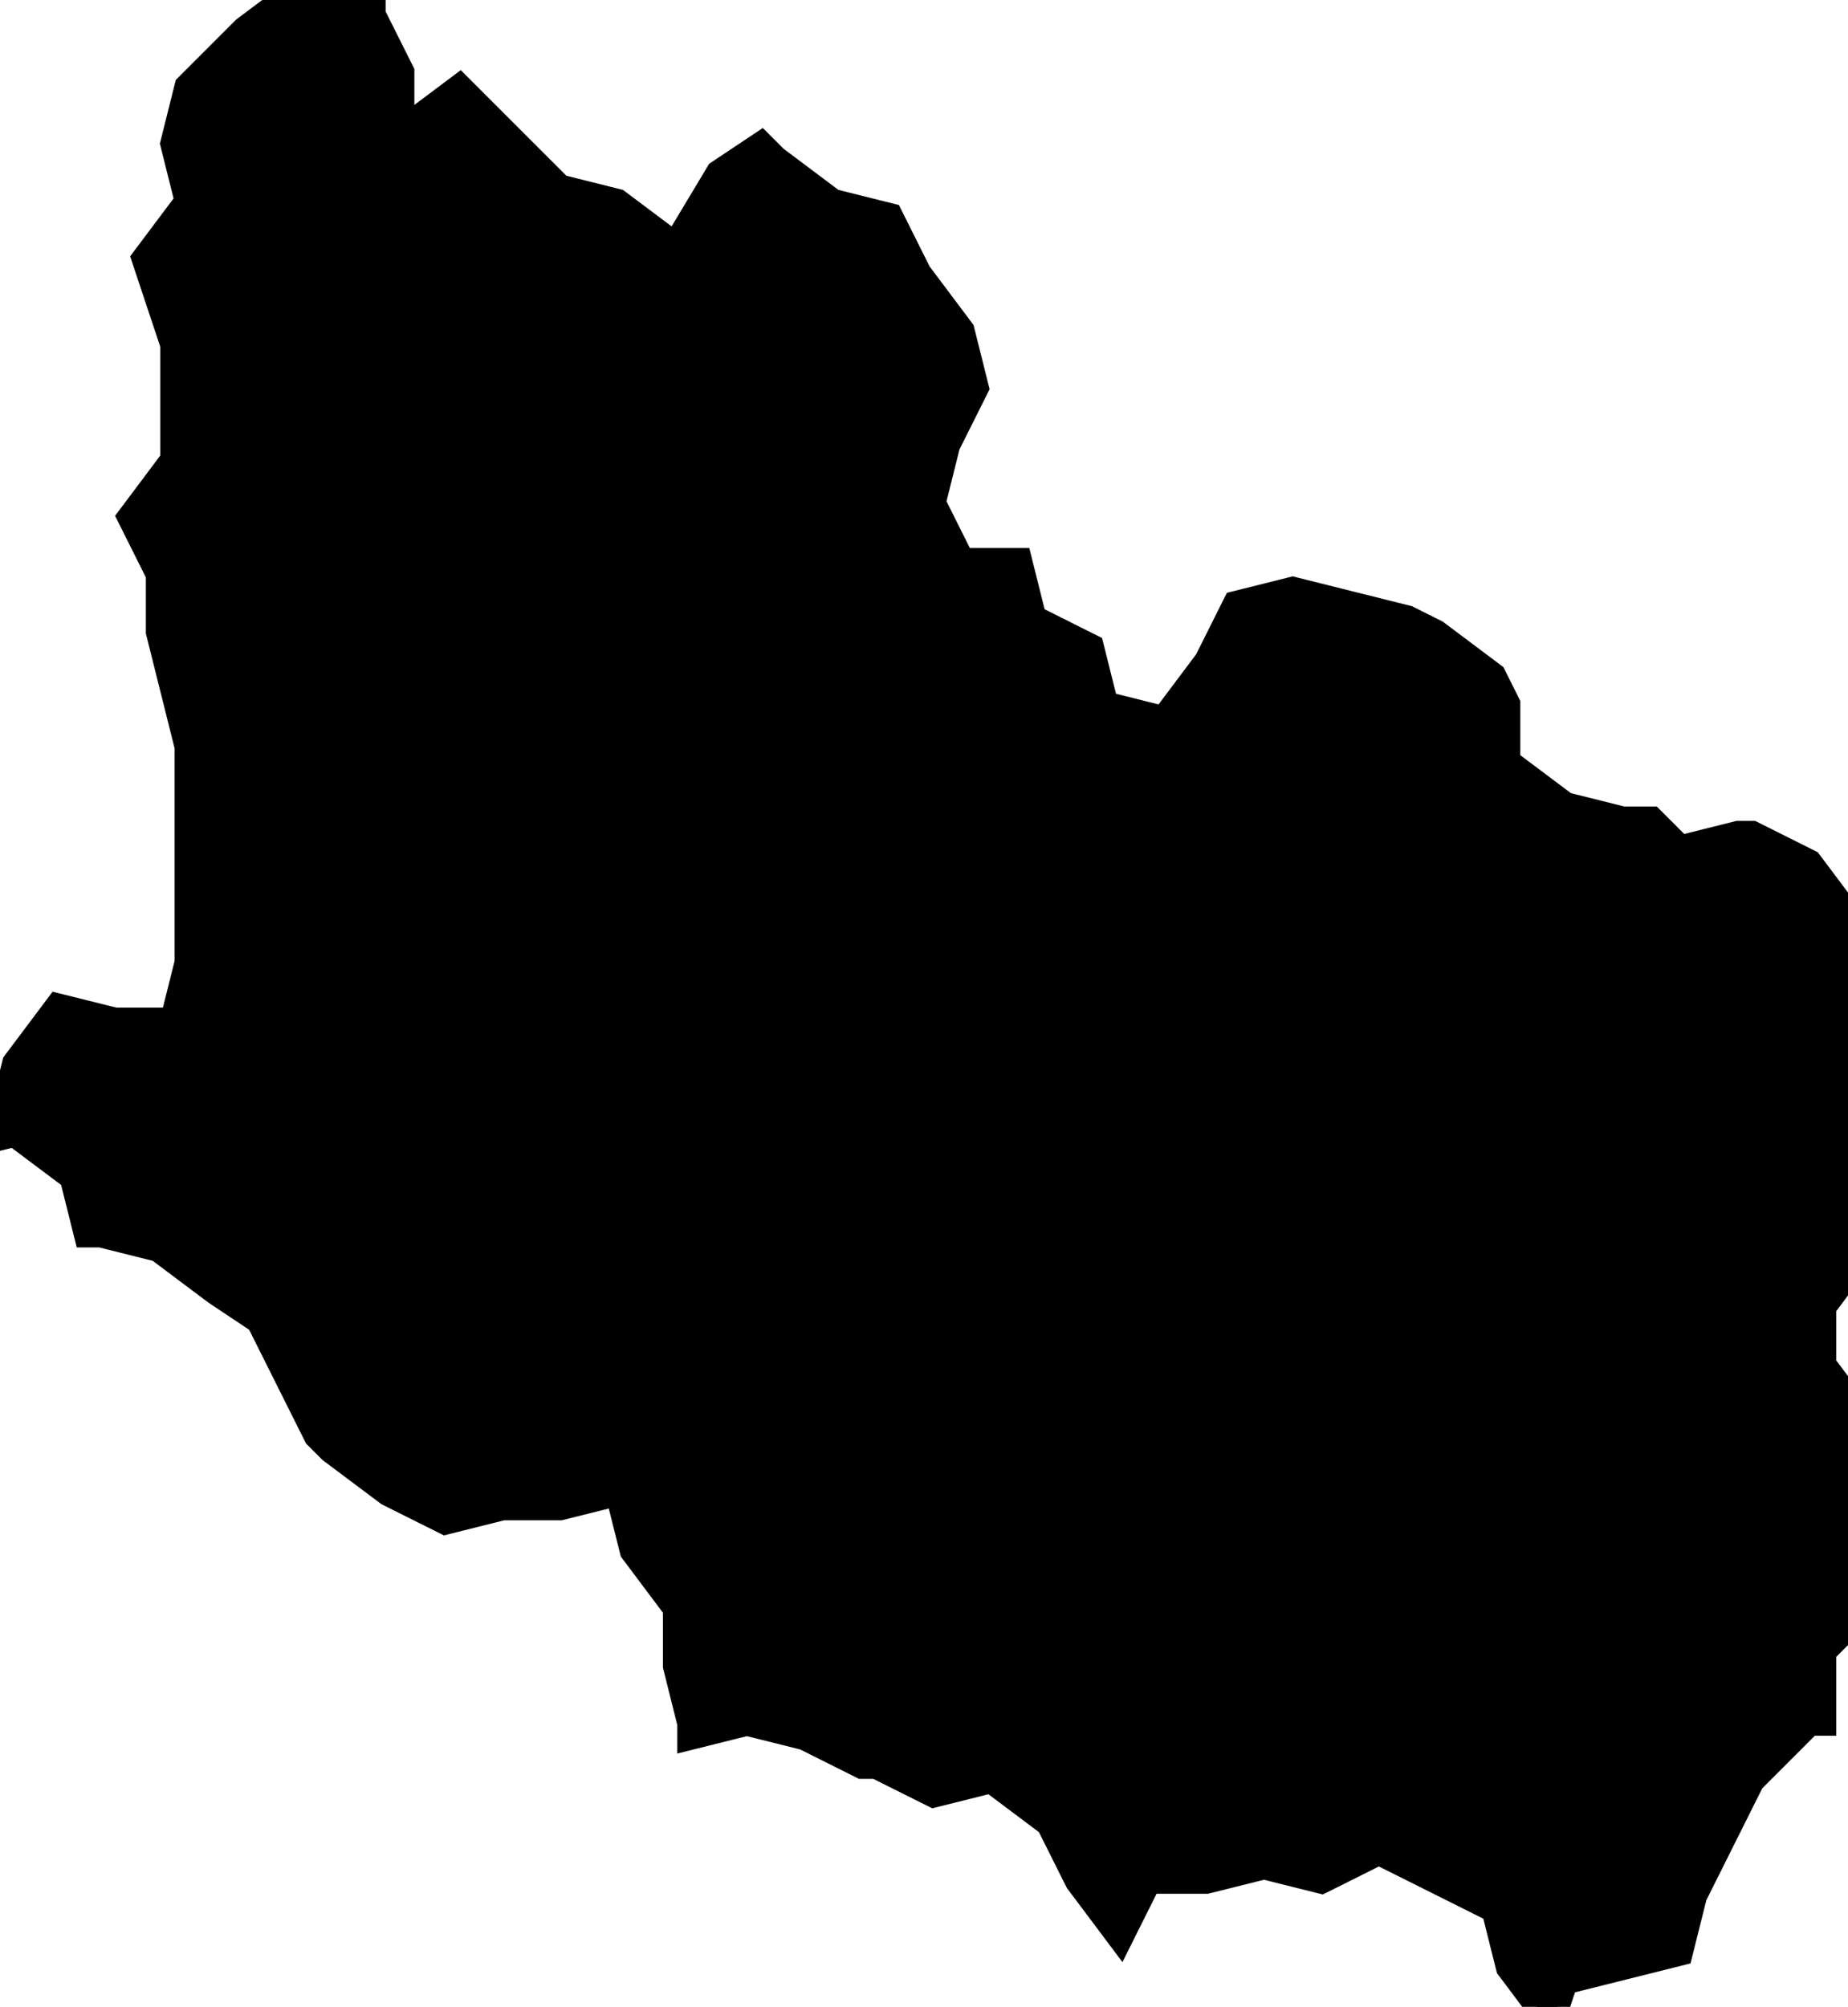 <?xml version="1.0" encoding="UTF-8"?> <svg xmlns="http://www.w3.org/2000/svg" viewBox="0 0 76.00 82.53" data-guides="{&quot;vertical&quot;:[],&quot;horizontal&quot;:[]}"><defs></defs><path fill="#000000" stroke="#000000" fill-opacity="1" stroke-width="1" stroke-opacity="1" clip-rule="evenodd" text-rendering="geometricprecision" id="tSvg18de22f935c" class="fil0" title="Path 12" d="M0.002 46.073C0.199 45.285 0.396 44.498 0.592 43.71C1.183 42.923 1.774 42.135 2.364 41.348C3.152 41.544 3.939 41.741 4.727 41.938C5.515 41.938 6.302 41.938 7.09 41.938C7.287 41.151 7.484 40.363 7.681 39.575C7.681 38.788 7.681 38 7.681 37.213C7.681 35.638 7.681 34.062 7.681 32.487C7.681 32.094 7.681 31.7 7.681 31.306C7.681 31.109 7.681 30.912 7.681 30.715C7.484 29.928 7.287 29.14 7.09 28.353C6.893 27.565 6.696 26.777 6.499 25.99C6.499 25.202 6.499 24.415 6.499 23.627C6.105 22.84 5.712 22.052 5.318 21.265C5.909 20.477 6.499 19.689 7.09 18.902C7.09 18.705 7.09 18.508 7.09 18.311C7.09 17.523 7.09 16.736 7.09 15.948C7.09 15.358 7.09 14.767 7.09 14.176C6.893 13.586 6.696 12.995 6.499 12.404C6.302 11.814 6.105 11.223 5.909 10.632C6.499 9.845 7.09 9.057 7.681 8.27C7.484 7.482 7.287 6.694 7.09 5.907C7.287 5.119 7.484 4.332 7.681 3.544C8.468 2.756 9.256 1.969 10.043 1.181C10.831 0.591 11.618 0 12.406 -0.591C12.406 -0.788 12.406 -0.985 12.406 -1.181C13.194 -0.985 13.981 -0.788 14.769 -0.591C14.966 -0.394 15.162 -0.197 15.359 0C15.359 0.197 15.359 0.394 15.359 0.591C15.753 1.378 16.147 2.166 16.541 2.953C16.541 3.741 16.541 4.529 16.541 5.316C17.328 4.725 18.116 4.135 18.903 3.544C20.282 4.922 21.66 6.301 23.038 7.679C23.826 7.876 24.613 8.073 25.401 8.27C26.189 8.86 26.976 9.451 27.764 10.042C28.354 9.057 28.945 8.073 29.536 7.088C30.126 6.694 30.717 6.301 31.308 5.907C31.505 6.104 31.701 6.301 31.898 6.497C32.686 7.088 33.474 7.679 34.261 8.27C35.049 8.466 35.836 8.663 36.624 8.86C37.018 9.648 37.411 10.435 37.805 11.223C38.396 12.011 38.986 12.798 39.577 13.586C39.774 14.373 39.971 15.161 40.168 15.948C39.774 16.736 39.38 17.523 38.986 18.311C38.79 19.099 38.593 19.886 38.396 20.674C38.79 21.461 39.183 22.249 39.577 23.037C40.365 23.037 41.152 23.037 41.94 23.037C42.137 23.824 42.334 24.612 42.531 25.399C43.318 25.793 44.106 26.187 44.893 26.581C45.09 27.368 45.287 28.156 45.484 28.943C46.272 29.14 47.059 29.337 47.847 29.534C48.437 28.746 49.028 27.959 49.619 27.171C50.013 26.384 50.406 25.596 50.8 24.809C51.588 24.612 52.375 24.415 53.163 24.218C53.95 24.415 54.738 24.612 55.526 24.809C56.313 25.005 57.101 25.202 57.888 25.399C58.282 25.596 58.676 25.793 59.07 25.99C59.857 26.581 60.645 27.171 61.432 27.762C61.629 28.156 61.826 28.549 62.023 28.943C62.023 29.731 62.023 30.518 62.023 31.306C62.811 31.897 63.598 32.487 64.386 33.078C65.173 33.275 65.961 33.472 66.749 33.669C67.142 33.669 67.536 33.669 67.93 33.669C68.127 33.866 68.324 34.062 68.52 34.259C68.717 34.456 68.914 34.653 69.111 34.85C69.899 34.653 70.686 34.456 71.474 34.259C71.671 34.259 71.868 34.259 72.065 34.259C72.852 34.653 73.64 35.047 74.427 35.441C75.018 36.228 75.609 37.016 76.199 37.803C76.396 38.591 76.593 39.379 76.79 40.166C76.79 40.757 76.79 41.348 76.79 41.938C76.79 41.938 76.79 41.938 76.79 41.938C76.593 42.726 76.396 43.513 76.199 44.301C76.396 45.089 76.593 45.876 76.79 46.664C76.593 47.451 76.396 48.239 76.199 49.026C76.396 49.814 76.593 50.602 76.79 51.389C76.199 52.177 75.609 52.964 75.018 53.752C75.018 54.539 75.018 55.327 75.018 56.115C75.609 56.902 76.199 57.69 76.79 58.477C76.987 59.265 77.184 60.052 77.381 60.84C77.381 61.628 77.381 62.415 77.381 63.203C77.381 63.99 77.381 64.778 77.381 65.566C76.593 66.353 75.806 67.141 75.018 67.928C75.018 68.913 75.018 69.897 75.018 70.882C74.821 70.882 74.624 70.882 74.427 70.882C73.64 71.669 72.852 72.457 72.065 73.244C71.671 74.032 71.277 74.819 70.883 75.607C70.49 76.395 70.096 77.182 69.702 77.97C69.505 78.757 69.308 79.545 69.111 80.332C68.324 80.529 67.536 80.726 66.749 80.923C65.961 81.12 65.173 81.317 64.386 81.514C64.189 82.105 63.992 82.695 63.795 83.286C63.204 82.498 62.614 81.711 62.023 80.923C61.826 80.136 61.629 79.348 61.432 78.56C60.645 78.167 59.857 77.773 59.07 77.379C58.282 76.985 57.495 76.591 56.707 76.198C55.919 76.591 55.132 76.985 54.344 77.379C53.557 77.182 52.769 76.985 51.981 76.788C51.194 76.985 50.406 77.182 49.619 77.379C48.831 77.379 48.044 77.379 47.256 77.379C46.862 78.167 46.468 78.954 46.075 79.742C45.484 78.954 44.893 78.167 44.303 77.379C43.909 76.591 43.515 75.804 43.121 75.016C42.334 74.426 41.546 73.835 40.759 73.244C39.971 73.441 39.183 73.638 38.396 73.835C37.608 73.441 36.821 73.047 36.033 72.654C35.836 72.654 35.639 72.654 35.443 72.654C34.655 72.26 33.867 71.866 33.08 71.472C32.292 71.275 31.505 71.079 30.717 70.882C29.929 71.079 29.142 71.275 28.354 71.472C28.354 71.275 28.354 71.079 28.354 70.882C28.157 70.094 27.96 69.306 27.764 68.519C27.764 67.731 27.764 66.944 27.764 66.156C27.173 65.369 26.582 64.581 25.992 63.793C25.795 63.006 25.598 62.218 25.401 61.431C24.613 61.628 23.826 61.825 23.038 62.021C22.251 62.021 21.463 62.021 20.675 62.021C19.888 62.218 19.1 62.415 18.313 62.612C17.525 62.218 16.738 61.825 15.95 61.431C15.162 60.84 14.375 60.249 13.587 59.659C13.39 59.462 13.194 59.265 12.997 59.068C12.603 58.28 12.209 57.493 11.815 56.705C11.421 55.918 11.028 55.13 10.634 54.343C10.043 53.949 9.453 53.555 8.862 53.161C8.074 52.571 7.287 51.98 6.499 51.389C5.712 51.192 4.924 50.995 4.136 50.798C3.939 50.798 3.743 50.798 3.546 50.798C3.349 50.011 3.152 49.223 2.955 48.436C2.167 47.845 1.38 47.254 0.592 46.664C-0.195 46.861 -0.983 47.057 -1.77 47.254C-1.77 47.254 -1.77 47.254 -1.77 47.254C-1.18 46.861 -0.589 46.467 0.002 46.073M0.002 46.073C0.002 46.073 0.002 46.073 0.002 46.073Z"></path></svg> 